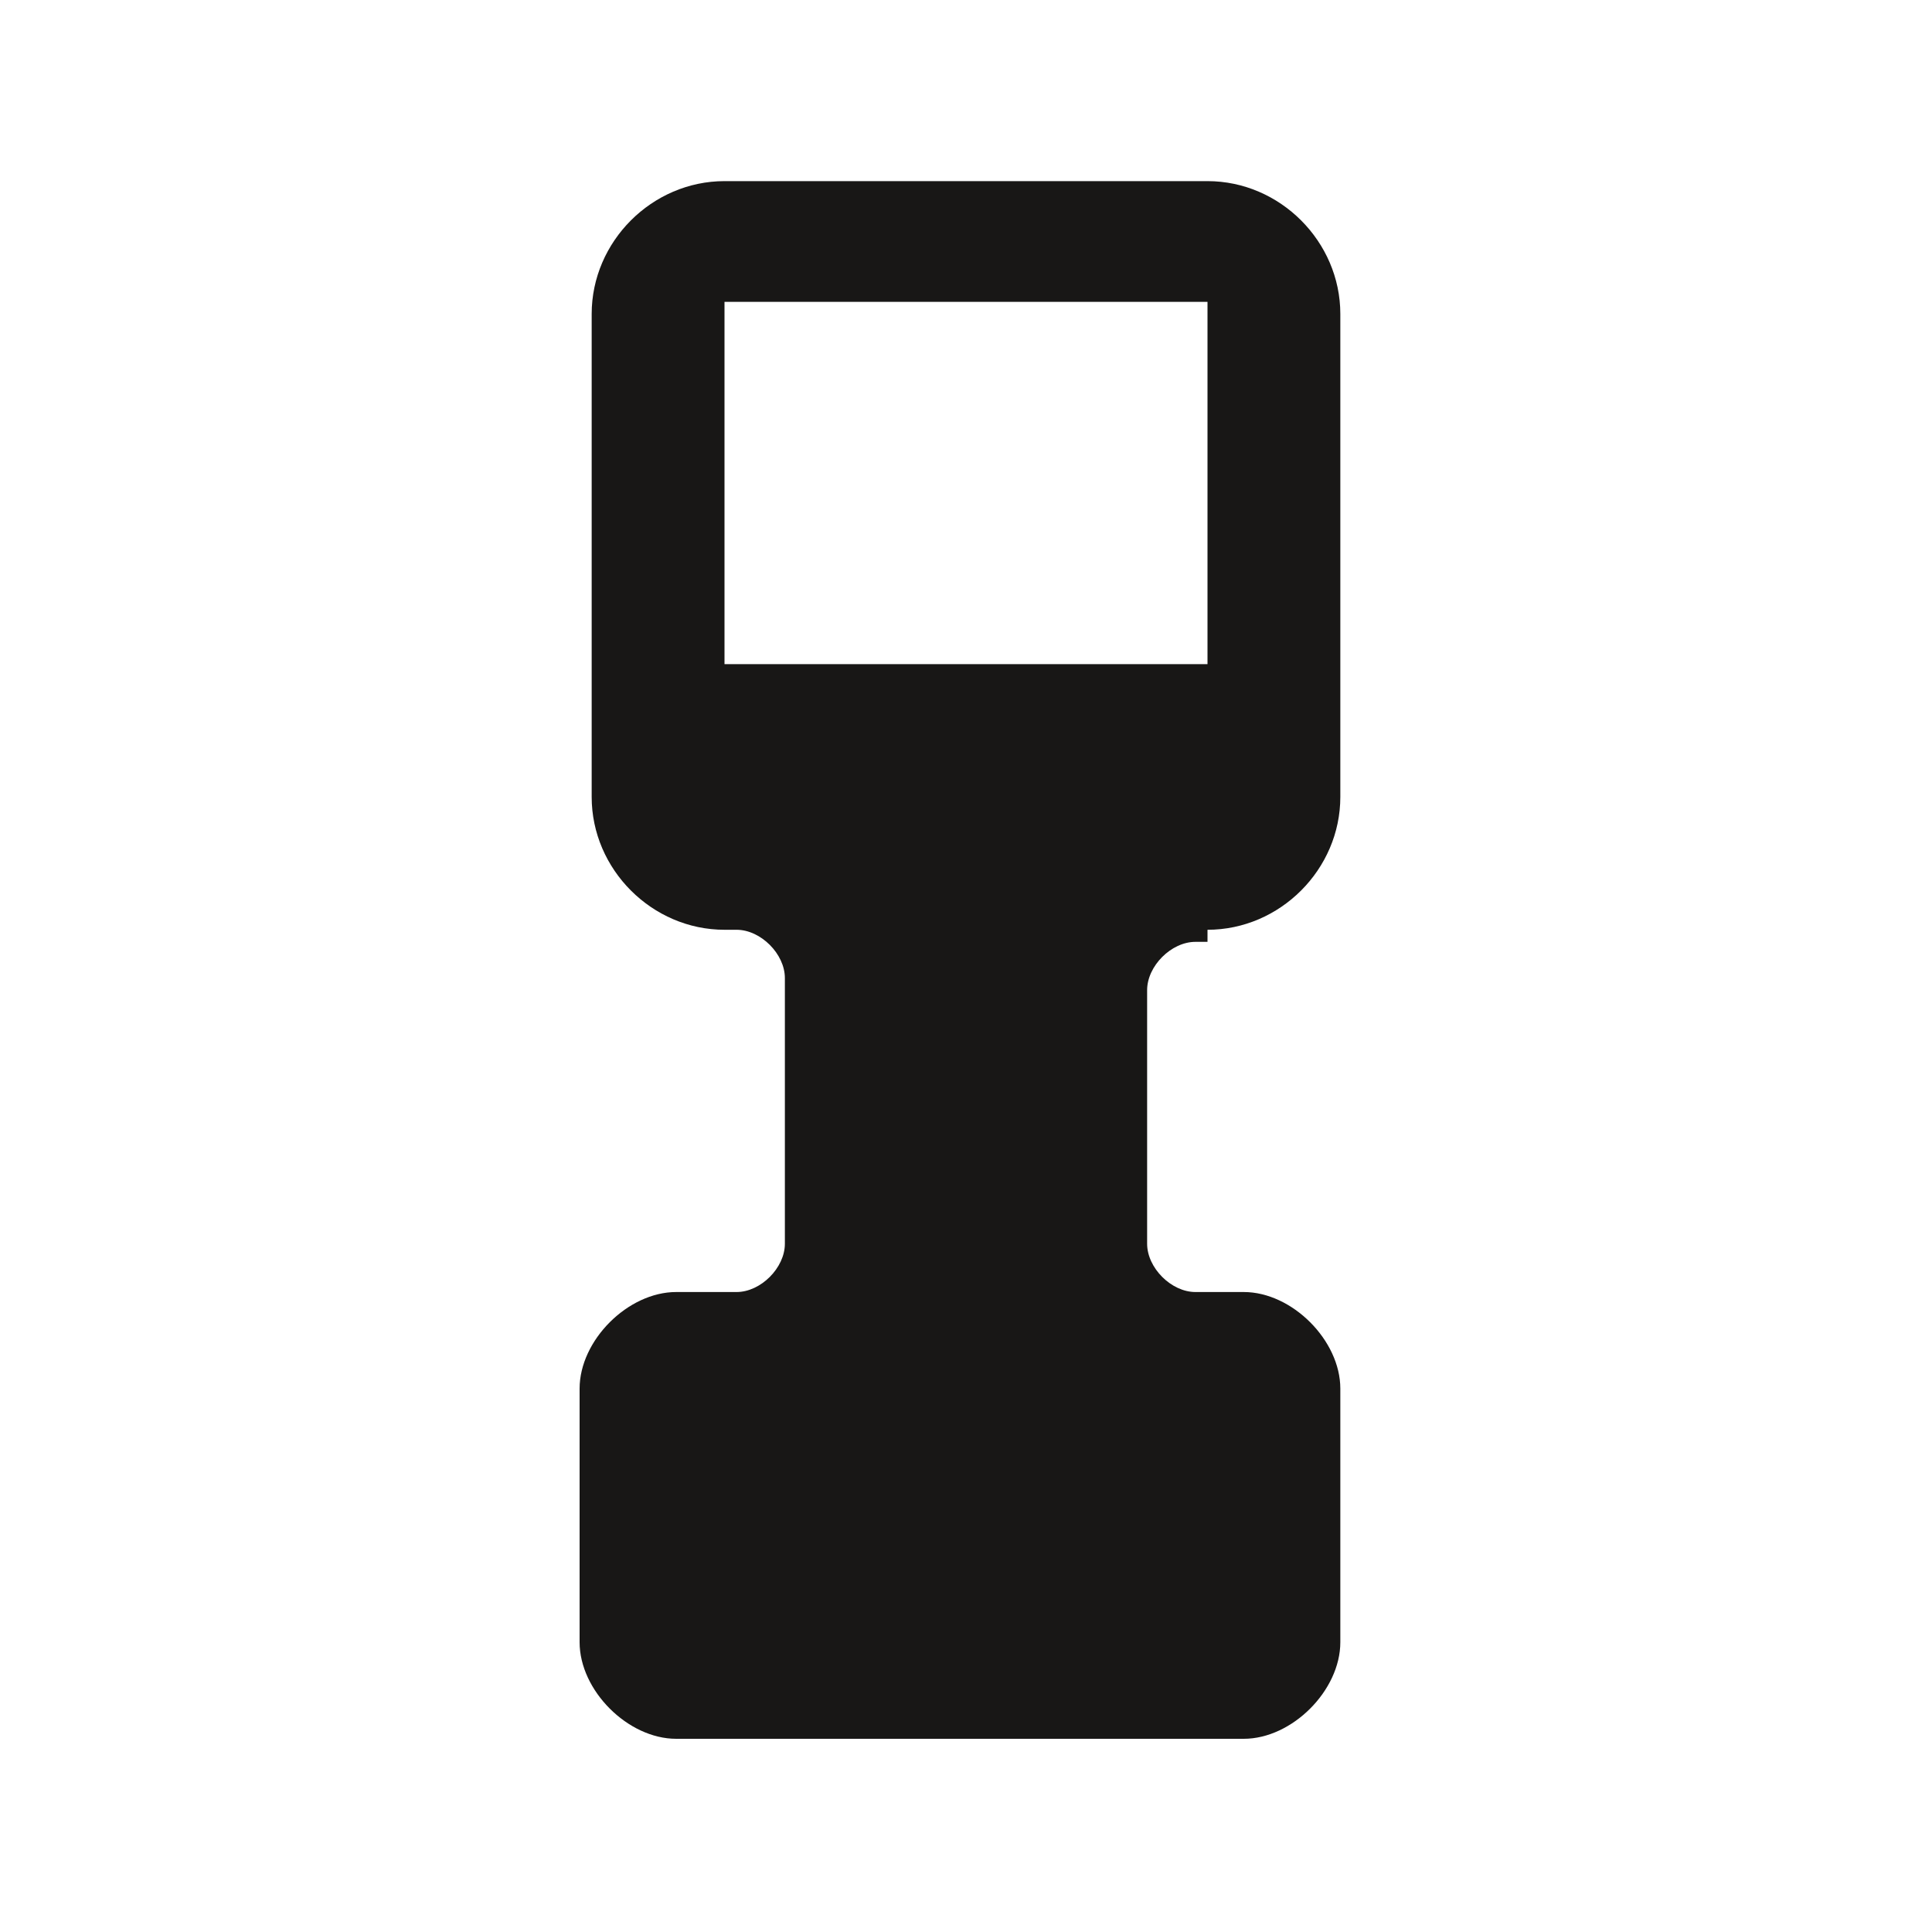 <?xml version="1.0" encoding="utf-8"?>
<!-- Generator: Adobe Illustrator 21.0.2, SVG Export Plug-In . SVG Version: 6.00 Build 0)  -->
<svg version="1.1" id="Ebene_1" xmlns="http://www.w3.org/2000/svg" xmlns:xlink="http://www.w3.org/1999/xlink" x="0px" y="0px"
	 viewBox="0 0 16 16" style="enable-background:new 0 0 16 16;" xml:space="preserve">
<style type="text/css">
	.st0{fill:#181716;}
	.st1{fill:none;}
</style>
<path class="st0" d="M10,7.7c0.6,0,1.1-0.5,1.1-1.1v-4c0-0.6-0.5-1.1-1.1-1.1H6c-0.6,0-1.1,0.5-1.1,1.1v4c0,0.6,0.5,1.1,1.1,1.1h0.1
	c0.2,0,0.4,0.2,0.4,0.4v2.2c0,0.2-0.2,0.4-0.4,0.4H5.6c-0.4,0-0.8,0.4-0.8,0.8v2.1c0,0.4,0.4,0.8,0.8,0.8h4.7c0.4,0,0.8-0.4,0.8-0.8
	v-2.1c0-0.4-0.4-0.8-0.8-0.8H9.9c-0.2,0-0.4-0.2-0.4-0.4V8.2c0-0.2,0.2-0.4,0.4-0.4H10z M6,5.5l0-3h4l0,0l0,3L6,5.5z"/>
<rect class="st1" width="16" height="16"/>
</svg>
